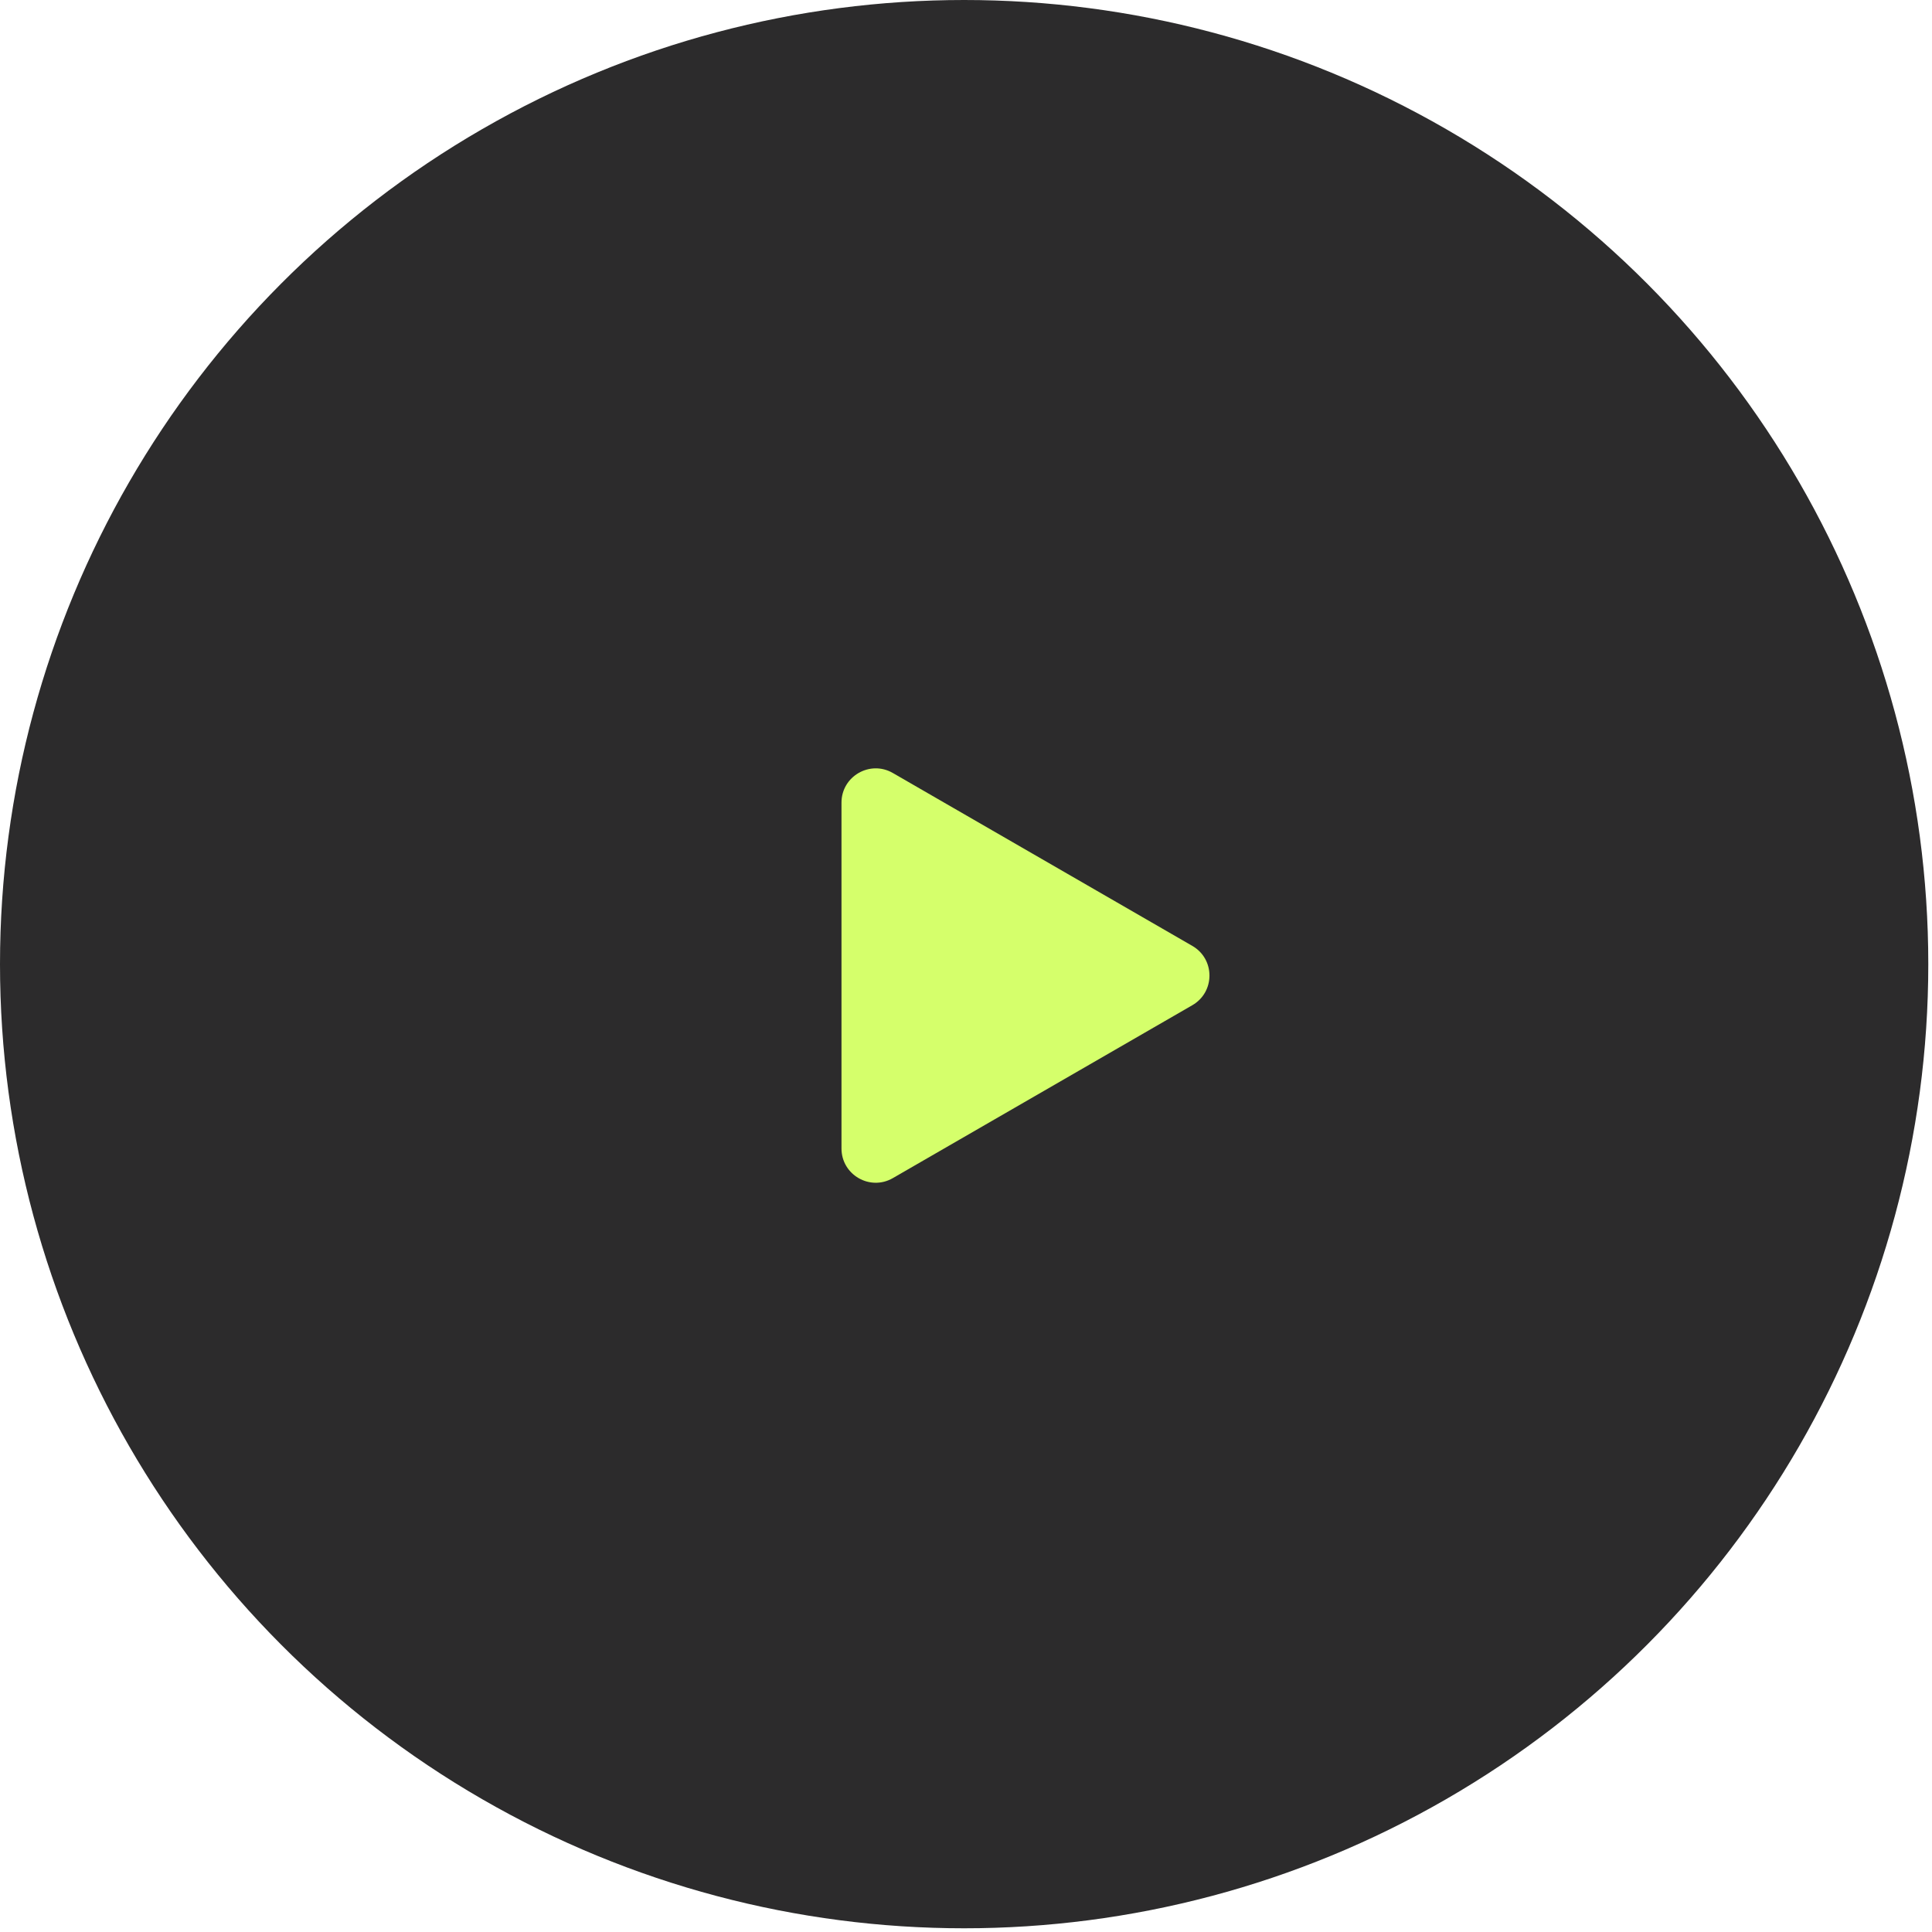 <?xml version="1.0" encoding="UTF-8"?> <svg xmlns="http://www.w3.org/2000/svg" width="347" height="347" viewBox="0 0 347 347" fill="none"> <g filter="url(#filter0_b_138_117)"> <circle cx="173.167" cy="173.167" r="173.167" fill="#121113" fill-opacity="0.89"></circle> </g> <path d="M214.153 169.892C218.252 172.258 218.252 178.174 214.153 180.541L160.359 211.599C156.26 213.965 151.137 211.007 151.137 206.275L151.137 144.158C151.137 139.425 156.26 136.467 160.359 138.834L214.153 169.892Z" fill="#D5FF6B"></path> <defs> <filter id="filter0_b_138_117" x="-14.345" y="-14.345" width="375.024" height="375.025" filterUnits="userSpaceOnUse" color-interpolation-filters="sRGB"> <feFlood flood-opacity="0" result="BackgroundImageFix"></feFlood> <feGaussianBlur in="BackgroundImageFix" stdDeviation="7.173"></feGaussianBlur> <feComposite in2="SourceAlpha" operator="in" result="effect1_backgroundBlur_138_117"></feComposite> <feBlend mode="normal" in="SourceGraphic" in2="effect1_backgroundBlur_138_117" result="shape"></feBlend> </filter> </defs> </svg> 
